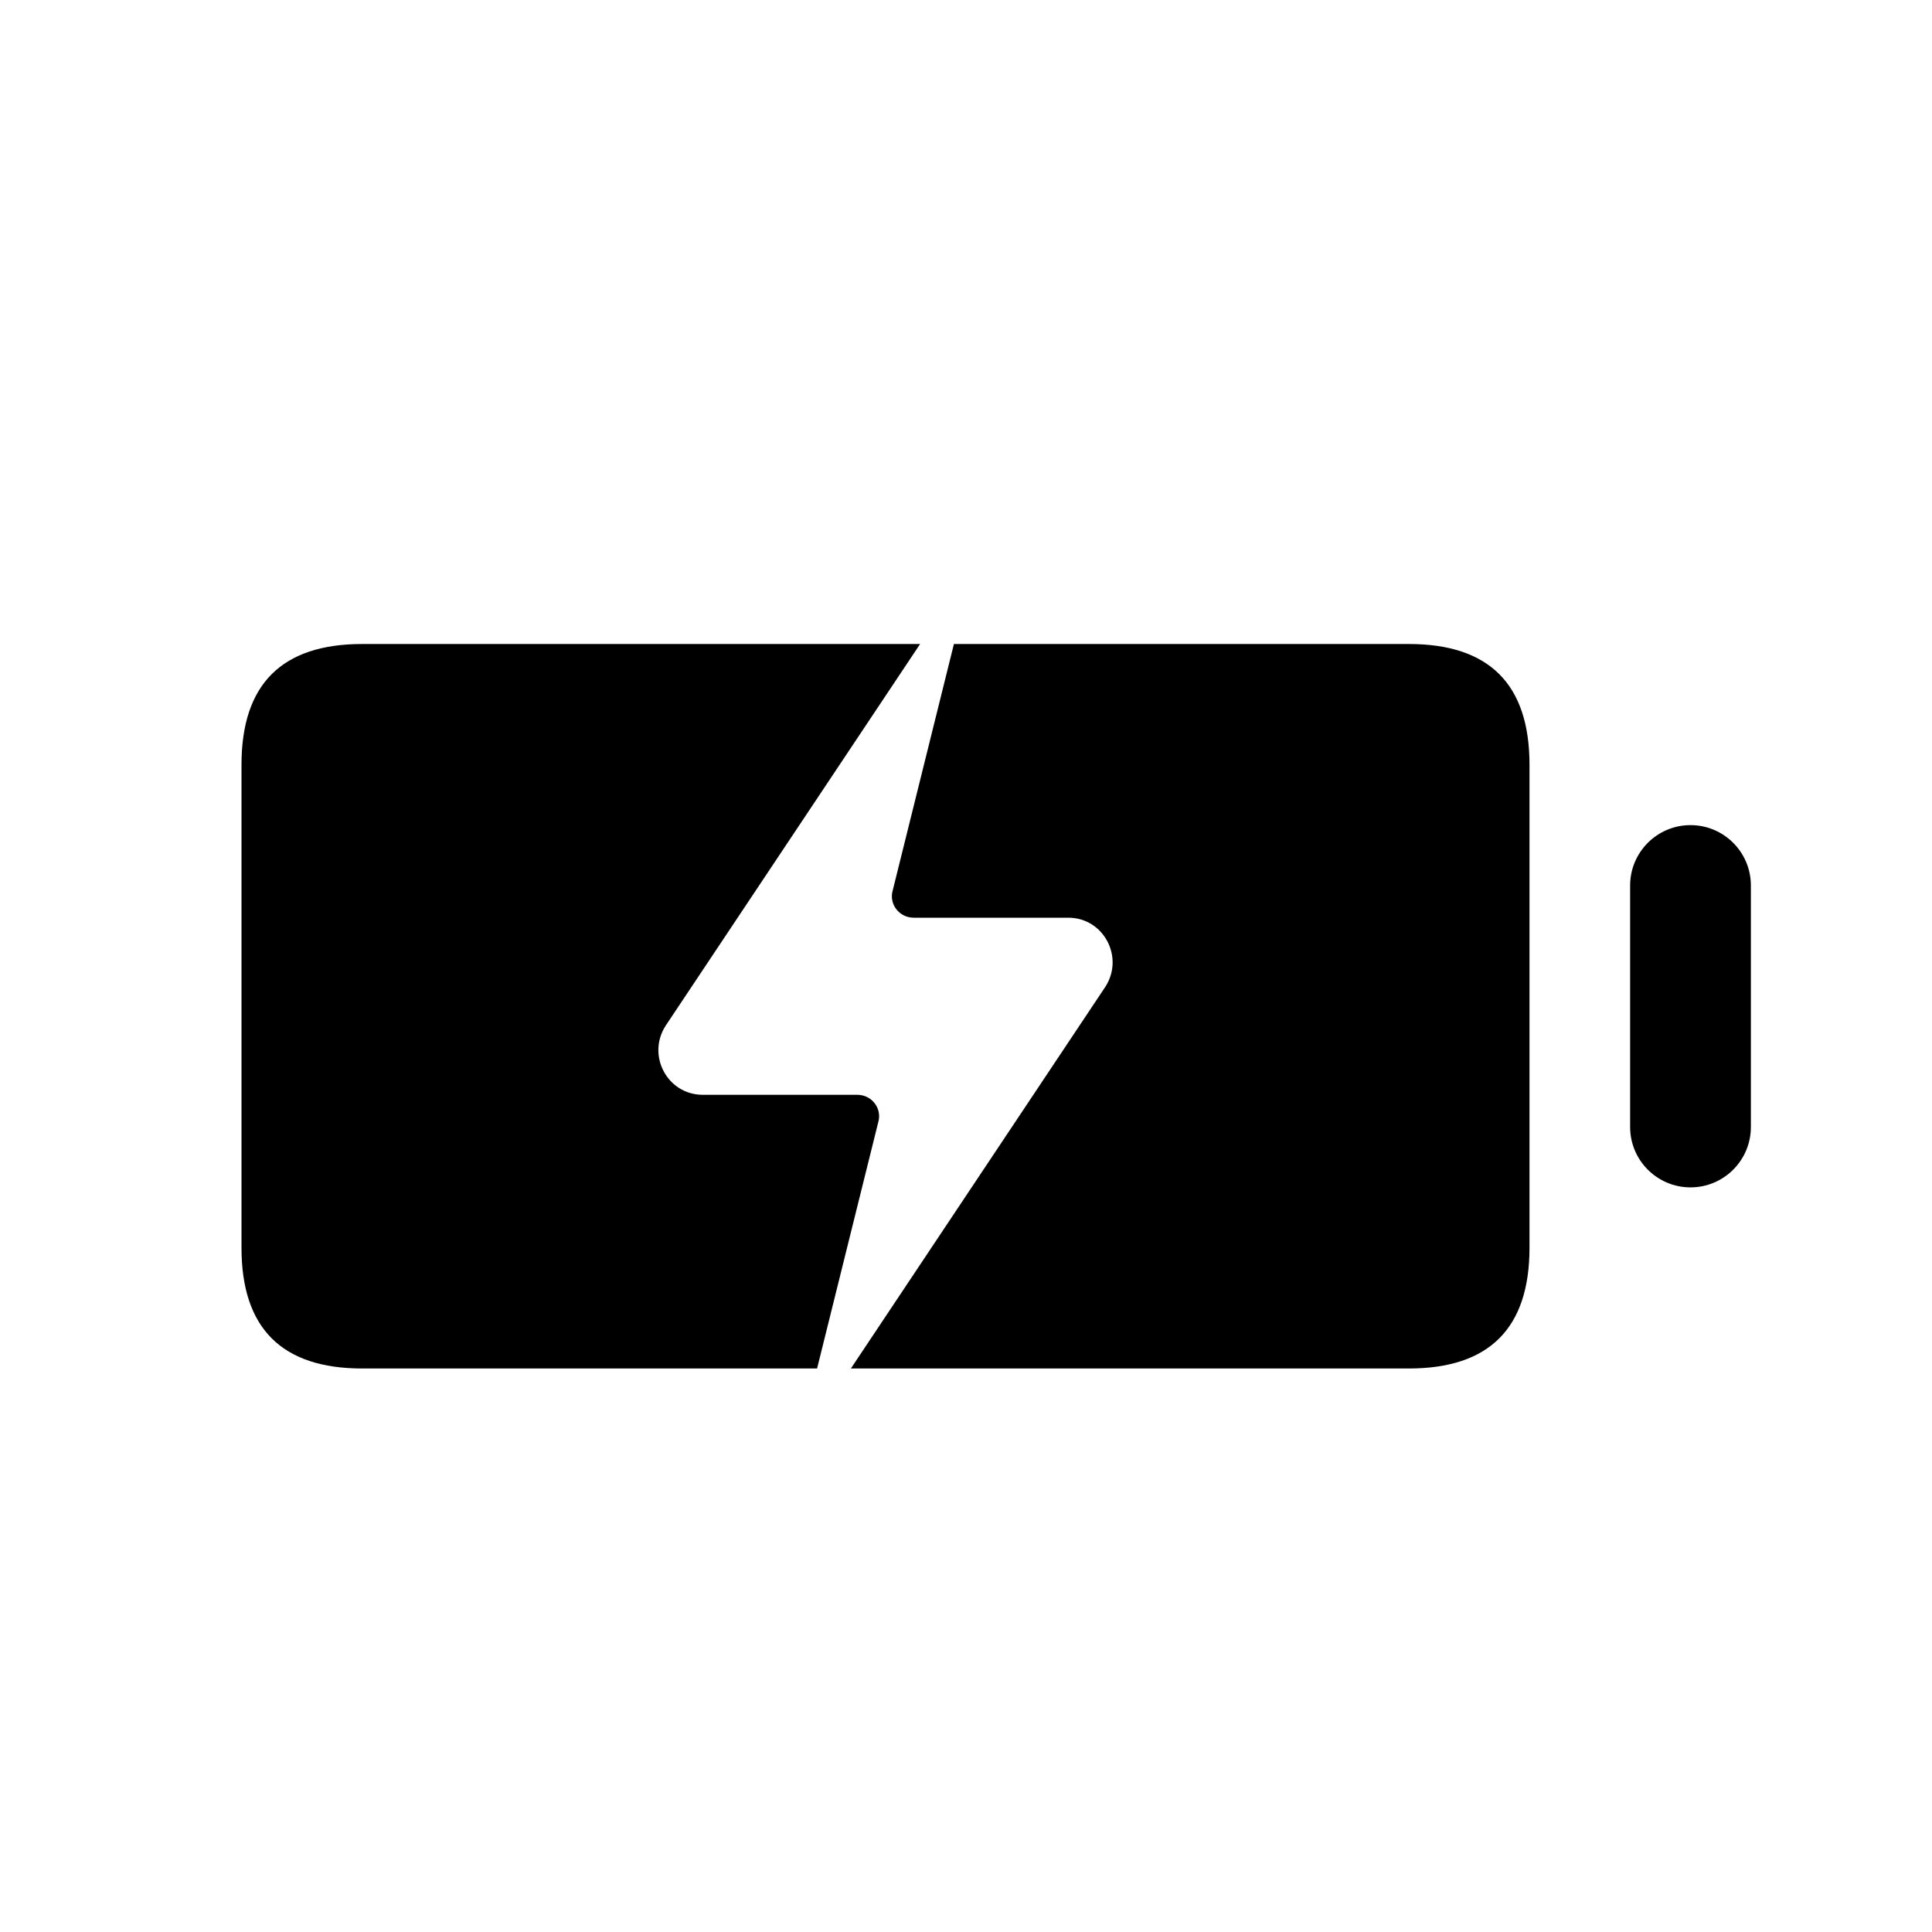 <svg width="24" height="24" viewBox="0 0 24 24" fill="none" xmlns="http://www.w3.org/2000/svg">
<path d="M10.91 13.94L10.15 17H4.5C3.5 17 3 16.5 3 15.5V9.5C3 8.5 3.5 8 4.5 8H11.43L8.27 12.74C8.03 13.11 8.29 13.6 8.73 13.6H10.65C10.83 13.6 10.96 13.77 10.91 13.94ZM17.5 8H11.85L11.09 11.06C11.04 11.23 11.17 11.4 11.35 11.4H13.27C13.71 11.4 13.97 11.89 13.73 12.26L10.57 17H17.5C18.5 17 19 16.5 19 15.5V9.5C19 8.5 18.5 8 17.5 8ZM21.75 14V11C21.75 10.586 21.414 10.25 21 10.25C20.586 10.25 20.25 10.586 20.25 11V14C20.25 14.414 20.586 14.75 21 14.75C21.414 14.75 21.75 14.414 21.75 14Z" fill="black"/>
</svg>
